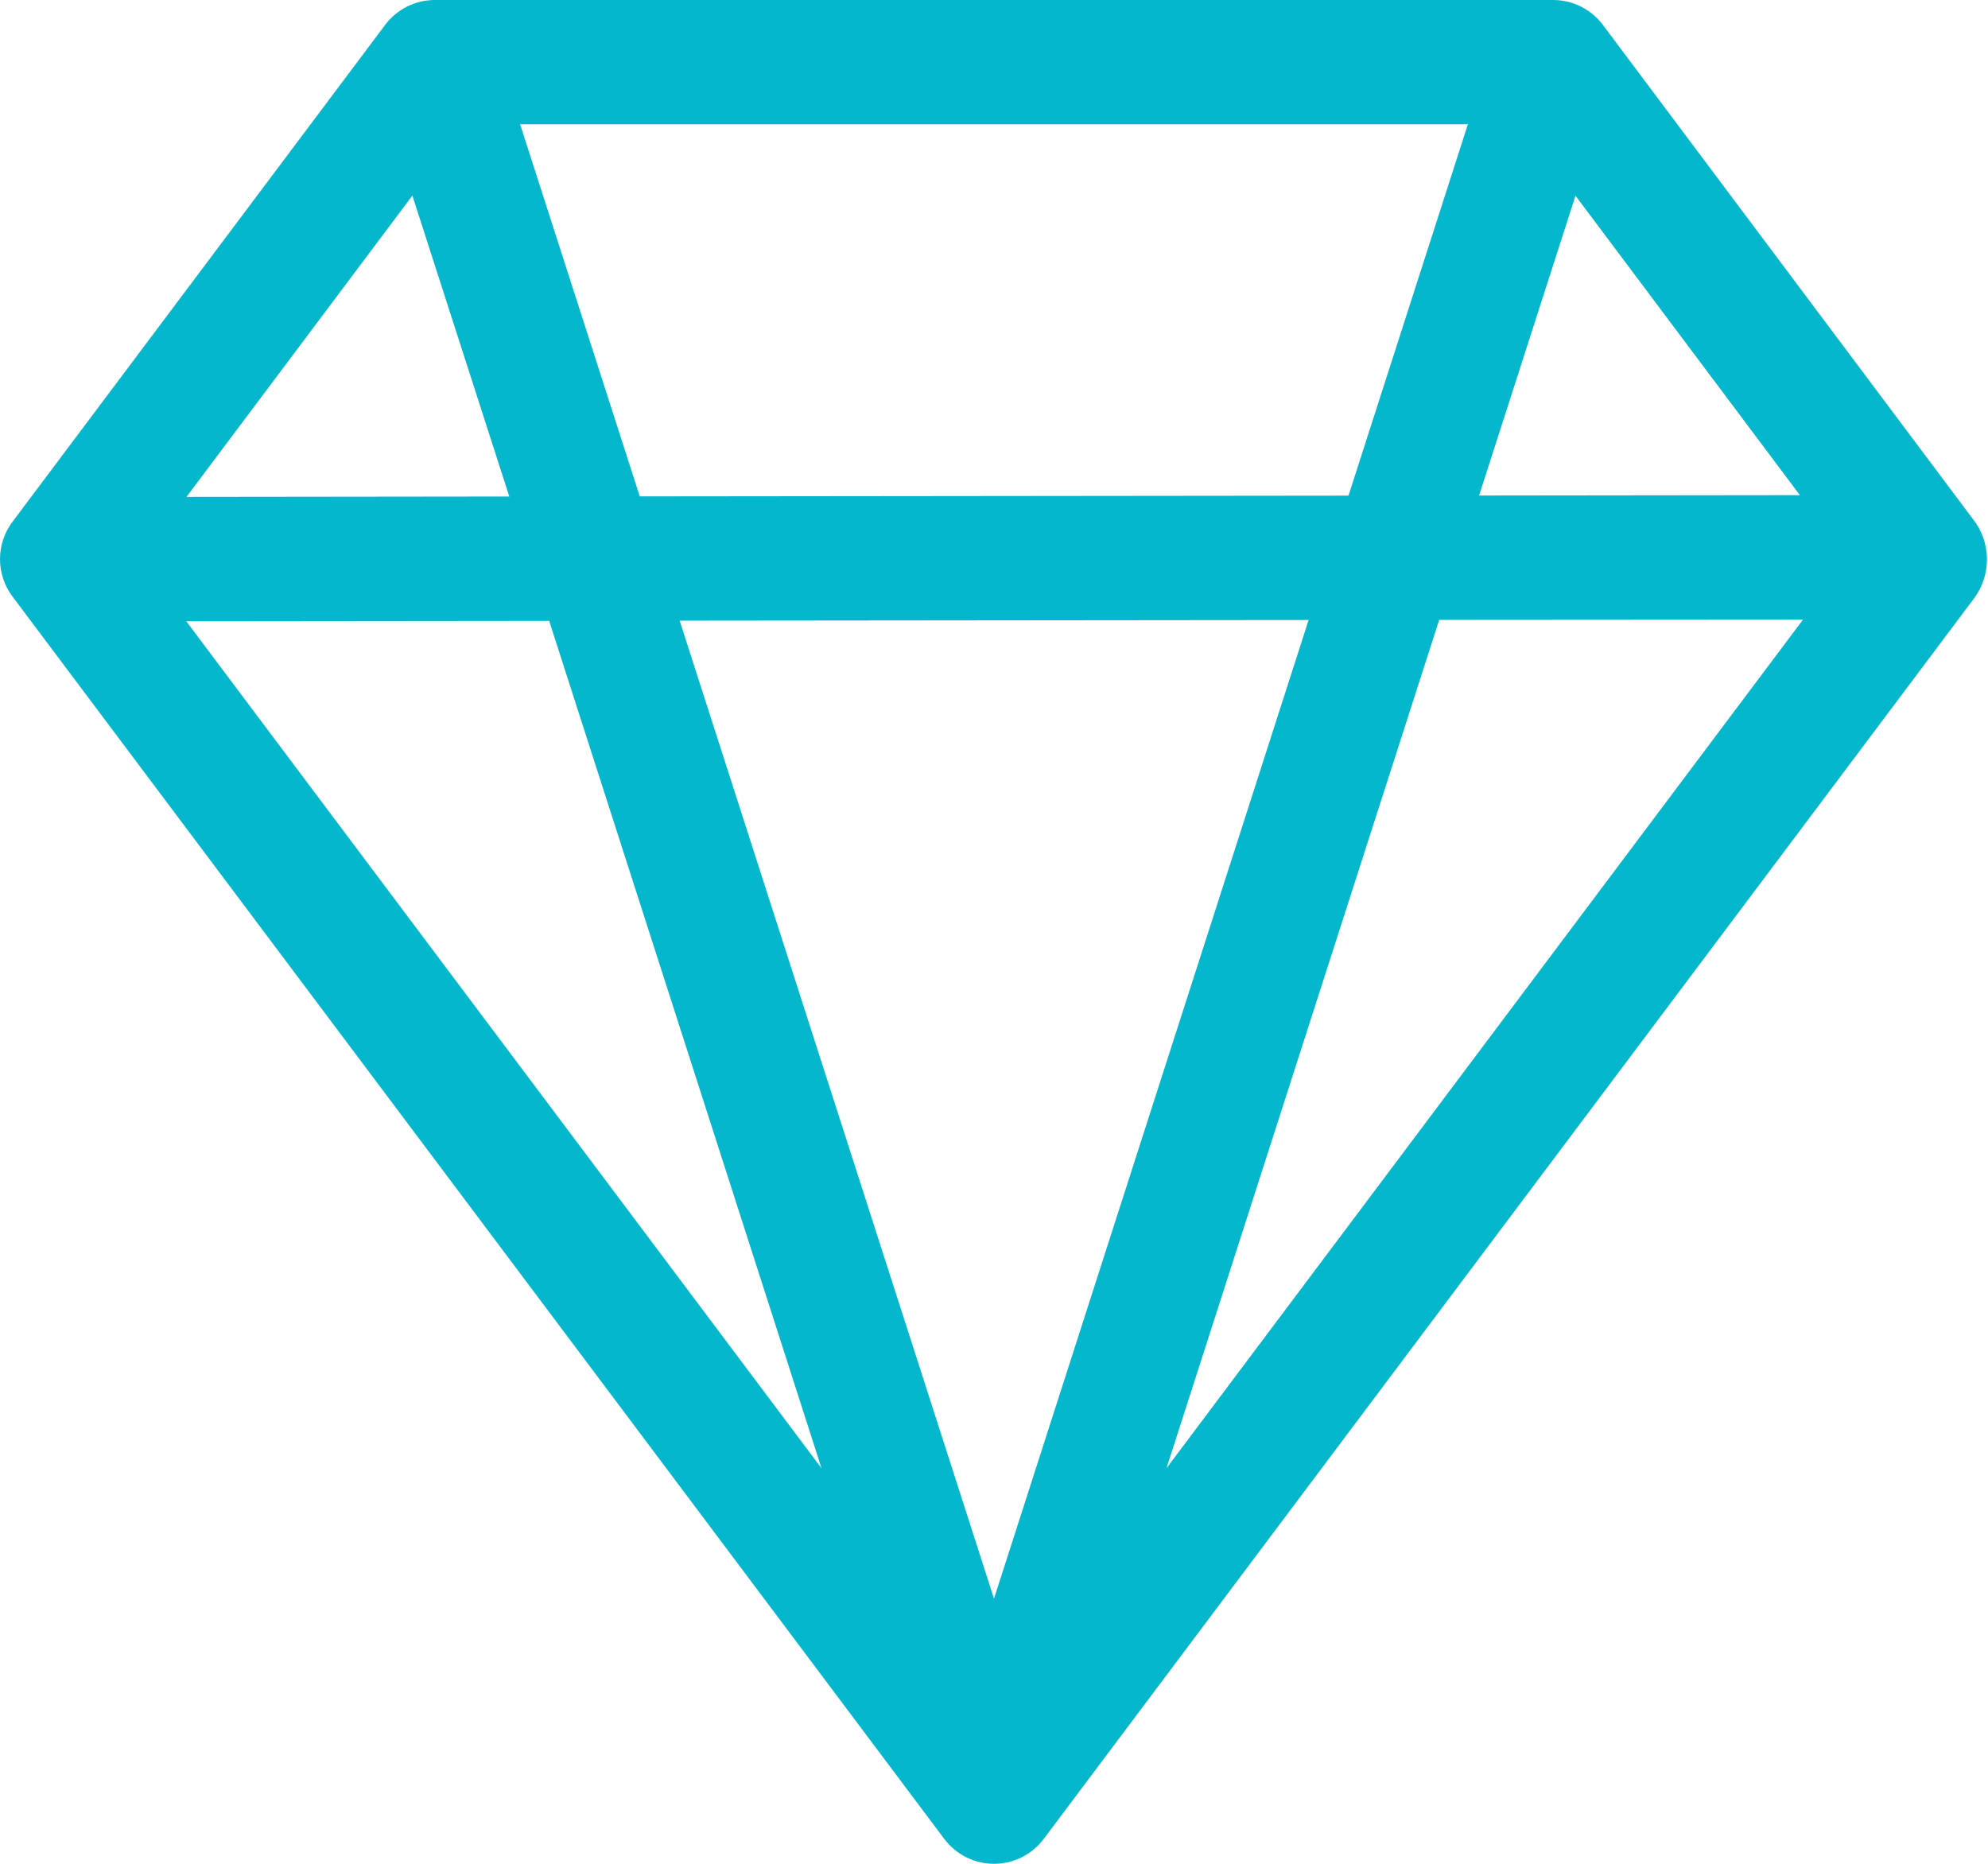 <svg width="48" height="45" viewBox="0 0 48 45" fill="none" xmlns="http://www.w3.org/2000/svg">
<path d="M9.3 0.6C9.44 0.414 9.621 0.263 9.829 0.158C10.037 0.054 10.267 0 10.5 0H37.5C37.733 0 37.962 0.054 38.171 0.158C38.379 0.263 38.56 0.414 38.7 0.6L47.628 12.522C48.075 13.077 48.096 13.872 47.658 14.454L25.2 44.4C25.06 44.586 24.879 44.737 24.671 44.842C24.462 44.946 24.233 45 24 45C23.767 45 23.538 44.946 23.329 44.842C23.121 44.737 22.94 44.586 22.8 44.4L0.3 14.4C0.105 14.14 0 13.825 0 13.5C0 13.175 0.105 12.86 0.3 12.6L9.3 0.6ZM43.458 11.955L38.04 4.725L35.712 11.964L43.458 11.955ZM32.559 11.967L35.442 3H12.558L15.447 11.985L32.559 11.967ZM16.41 14.985L24 38.598L31.596 14.97L16.41 14.985ZM12.297 11.988L9.957 4.722L4.503 11.997L12.297 11.988ZM4.497 15L19.836 35.451L13.26 14.991L4.497 15ZM28.164 35.451L43.533 14.961L34.749 14.967L28.164 35.451Z" fill="#04B7CD"/>
</svg>
